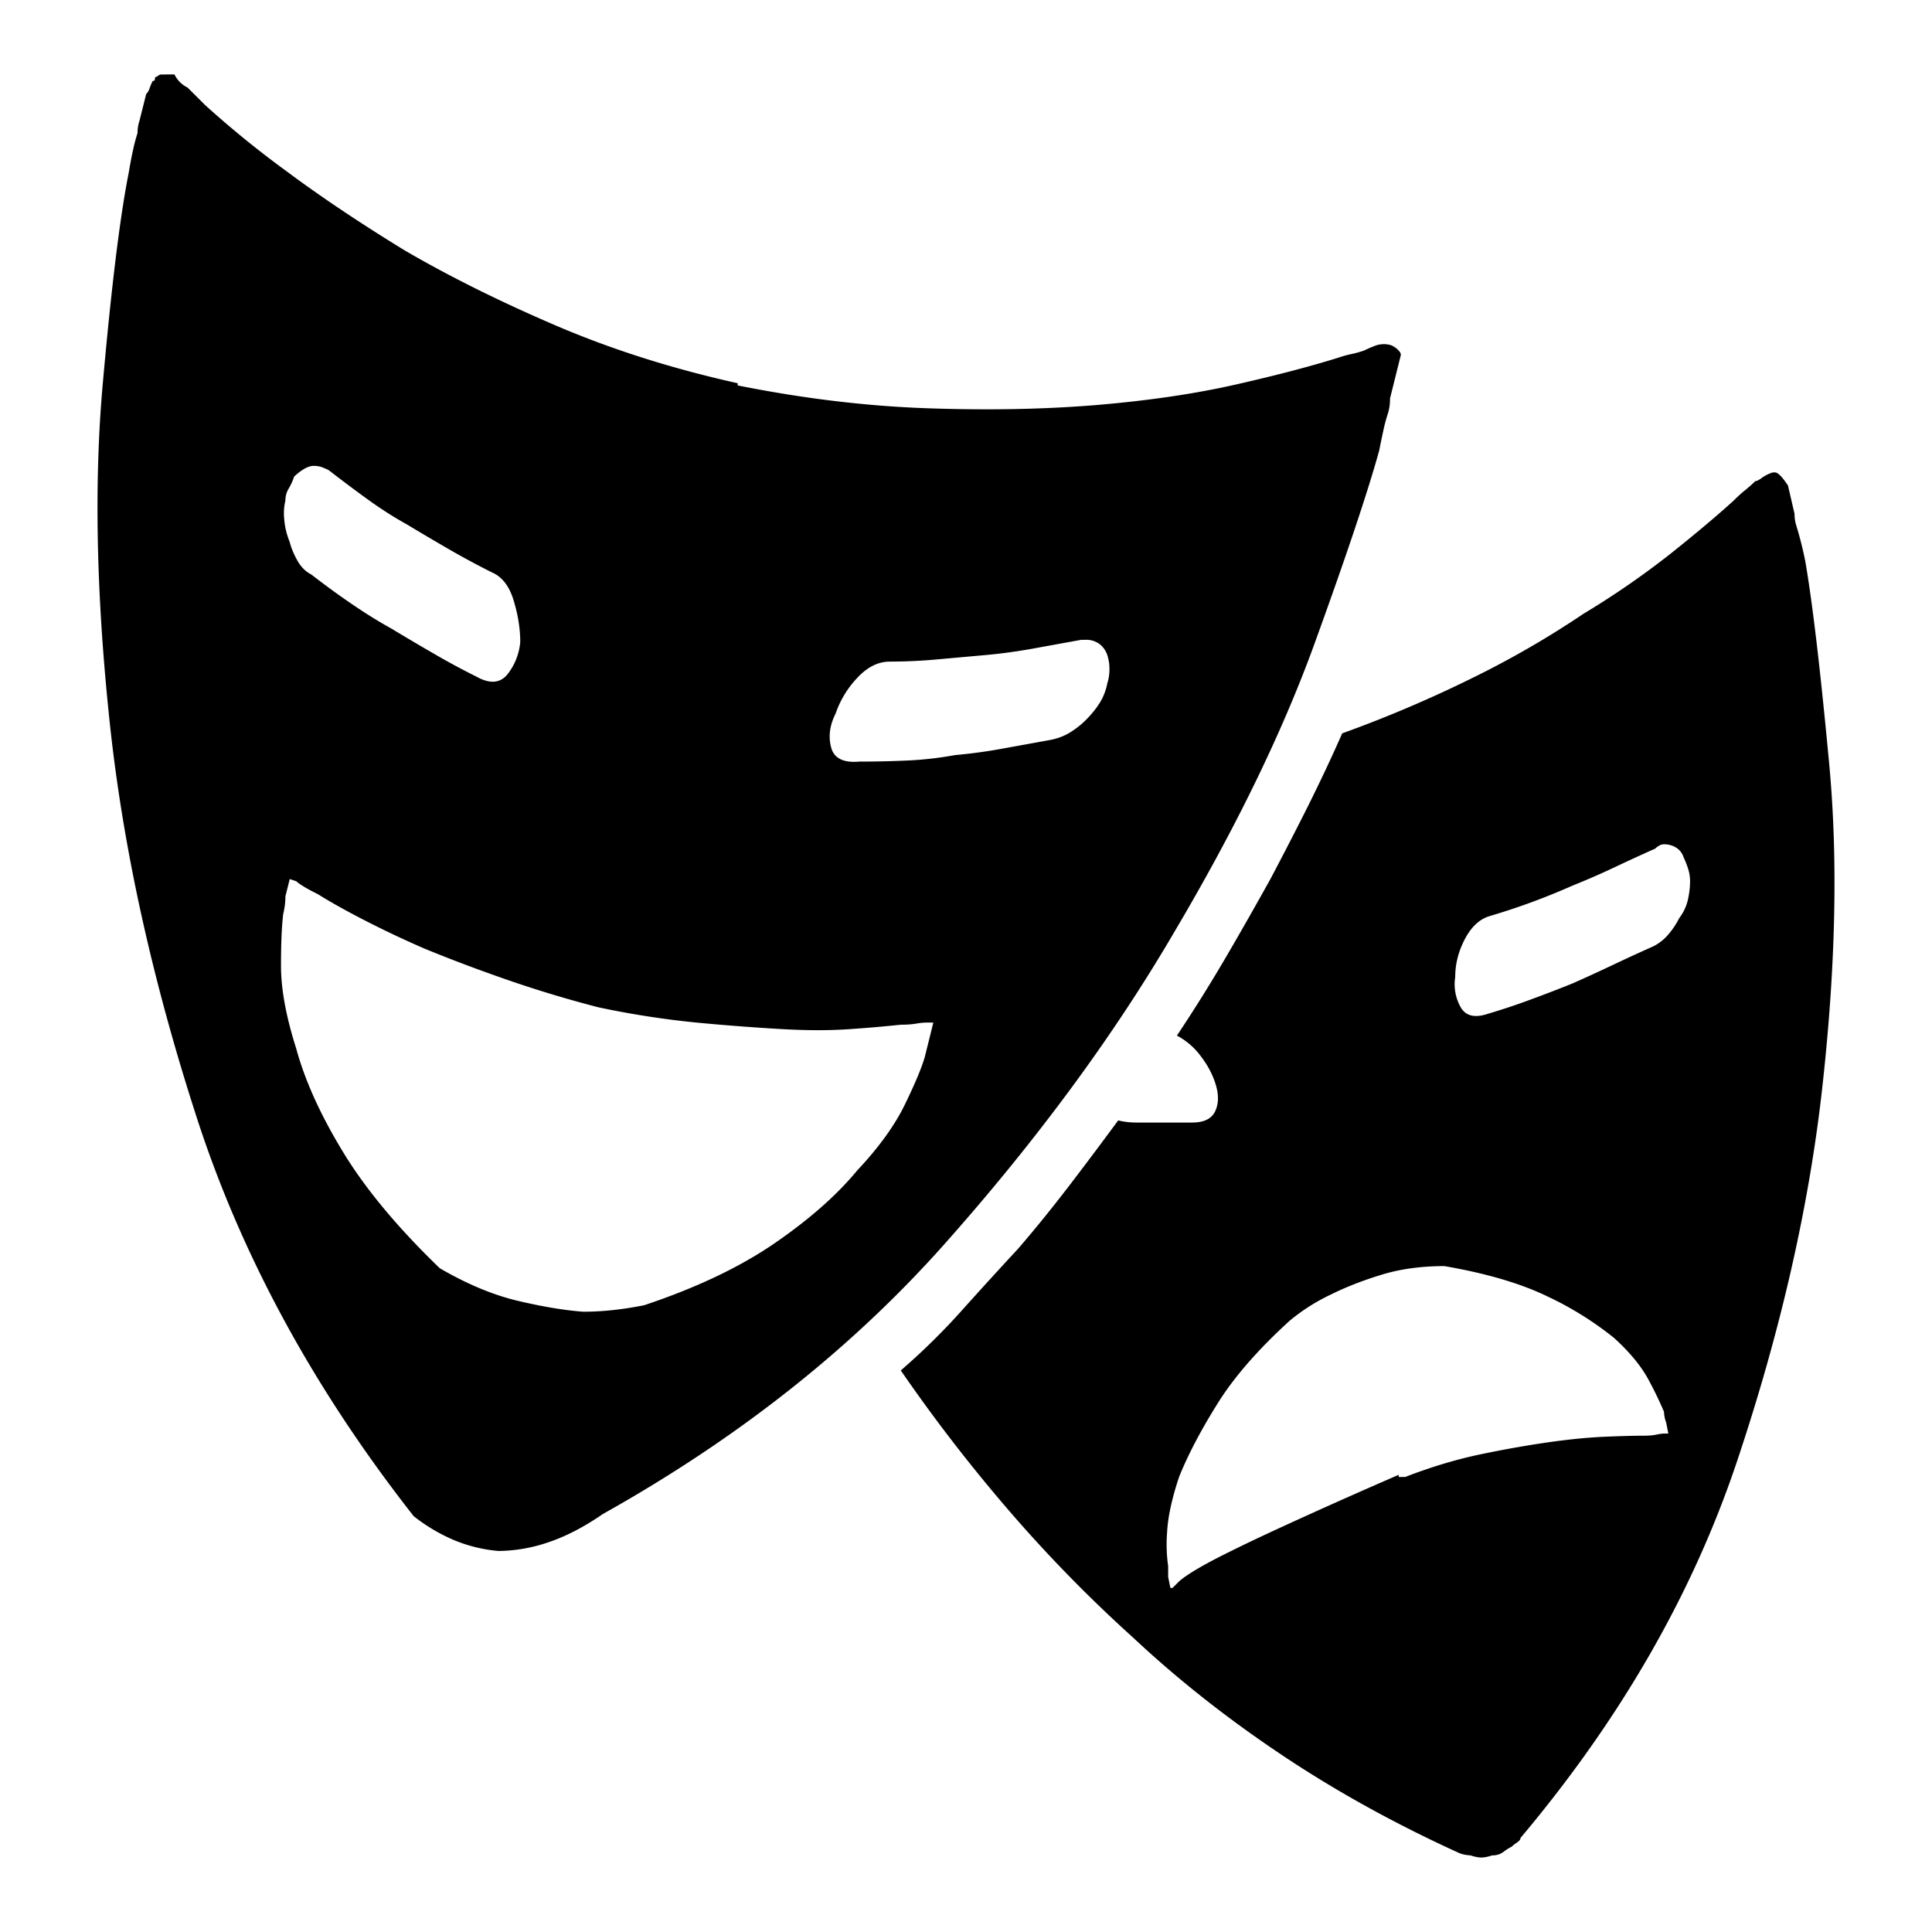 <svg xmlns="http://www.w3.org/2000/svg" viewBox="0 0 36 36"><path d="M3.089 1.387h.162a.527.527 0 0 0 .243.244l.163.162.162.162a18.5 18.5 0 0 0 1.52 1.236c.634.472 1.37.966 2.207 1.478.837.487 1.776.953 2.816 1.399 1.04.445 2.168.803 3.384 1.073v.892-.851c1.215.243 2.39.385 3.525.425 1.134.04 2.188.02 3.16-.06.972-.082 1.844-.21 2.614-.386.77-.175 1.41-.344 1.924-.506a1.75 1.75 0 0 1 .223-.06c.067-.014.141-.035.223-.062.053-.026.114-.054.182-.08a.468.468 0 0 1 .325-.02.41.41 0 0 1 .141.1c.026.027.04.055.04.081l-.202.81a.917.917 0 0 1-.04.284 2.75 2.75 0 0 0-.082.304 18.9 18.9 0 0 0-.08.385c-.217.784-.623 1.993-1.216 3.627-.595 1.634-1.459 3.41-2.593 5.328-1.135 1.945-2.567 3.89-4.295 5.834-1.73 1.945-3.85 3.62-6.361 5.025-.352.243-.69.418-1.013.526a2.94 2.94 0 0 1-.933.163 2.763 2.763 0 0 1-.83-.203 3.28 3.28 0 0 1-.75-.446c-1.864-2.376-3.215-4.862-4.051-7.455-.838-2.593-1.378-5.065-1.621-7.415-.243-2.323-.284-4.396-.122-6.22s.324-3.14.486-3.95a8.09 8.09 0 0 1 .081-.425 3.1 3.1 0 0 1 .081-.304c0-.082.014-.163.04-.244l.122-.486a.253.253 0 0 0 .061-.1c.013-.042.034-.089.06-.143.028 0 .042-.013.042-.04 0-.027.013-.041.04-.041.026-.027.054-.04.081-.04h.081zm2.31 14.992-.081.324c0 .109-.014.217-.04.325-.028.216-.042.54-.042.972 0 .433.095.946.284 1.54.162.594.452 1.236.871 1.924.419.69 1.02 1.412 1.804 2.168.512.298.999.5 1.458.608s.864.176 1.216.202c.35 0 .73-.04 1.134-.121.972-.324 1.783-.71 2.431-1.155.648-.446 1.161-.898 1.54-1.358.405-.431.702-.843.891-1.235.19-.391.31-.682.365-.871l.081-.324.08-.324h-.12c-.055 0-.122.006-.203.02-.081.014-.176.02-.283.02a24.65 24.65 0 0 1-.933.081c-.379.028-.81.028-1.296 0s-1.013-.067-1.58-.121a16.723 16.723 0 0 1-1.824-.284 22.022 22.022 0 0 1-1.742-.527c-.54-.188-1.04-.378-1.5-.567a18.807 18.807 0 0 1-1.154-.547c-.338-.175-.615-.33-.83-.466-.109-.054-.197-.101-.264-.142s-.115-.074-.142-.101l-.122-.04zm.445-7.698c-.054 0-.115.02-.182.06s-.128.088-.182.142a1.139 1.139 0 0 1-.102.223.428.428 0 0 0-.06.223c-.027.108-.035.23-.02.365.012.135.046.27.1.405.027.108.075.223.142.344s.156.21.264.264c.243.189.492.371.75.547.256.175.506.33.75.465.269.163.532.318.789.466.256.15.52.291.79.426.244.135.432.121.568-.04a1.13 1.13 0 0 0 .243-.608c0-.244-.04-.5-.122-.77-.08-.27-.216-.446-.405-.527-.27-.135-.533-.277-.79-.425-.257-.148-.52-.304-.79-.466a7.213 7.213 0 0 1-.73-.466 24.925 24.925 0 0 1-.73-.547 1.317 1.317 0 0 0-.14-.061.465.465 0 0 0-.143-.02zm14.384 3.241h-.08l-.892.162a9.943 9.943 0 0 1-.892.122l-.891.08a9.82 9.82 0 0 1-.891.042c-.217 0-.42.1-.608.303a1.823 1.823 0 0 0-.405.669c-.109.216-.136.425-.082.628s.23.29.528.263c.296 0 .593-.006.891-.02.297-.013.593-.047.891-.101.297-.027.594-.067.892-.122l.891-.162c.135-.027.257-.074.365-.142.108-.067.202-.142.283-.223.108-.107.196-.216.264-.324a1.08 1.08 0 0 0 .141-.364.843.843 0 0 0 .04-.264.845.845 0 0 0-.04-.263.433.433 0 0 0-.141-.202.411.411 0 0 0-.264-.082zm12.845-3.12c.026 0 .06.02.101.061.04.04.087.101.142.183l.122.526c0 .081.013.162.04.243a6.75 6.75 0 0 1 .162.649c.135.783.283 2.046.446 3.788.162 1.742.121 3.721-.122 5.936-.243 2.242-.777 4.593-1.6 7.05-.825 2.459-2.168 4.795-4.032 7.01 0 .027-.02.054-.06.081s-.076.054-.102.08a.976.976 0 0 0-.162.103.331.331 0 0 1-.203.06c-.081.027-.148.04-.203.04s-.121-.013-.202-.04a.661.661 0 0 1-.203-.04c-1.188-.54-2.29-1.148-3.302-1.824s-1.938-1.404-2.775-2.188a26.362 26.362 0 0 1-2.37-2.431 30.247 30.247 0 0 1-1.965-2.553c.405-.35.783-.722 1.134-1.114.35-.391.702-.776 1.053-1.155.325-.377.642-.77.952-1.174.31-.406.614-.811.912-1.216.108.027.223.04.344.04h1.034c.215 0 .357-.067.425-.202.067-.135.074-.297.02-.486s-.149-.372-.283-.547a1.308 1.308 0 0 0-.446-.385c.324-.486.628-.973.912-1.459s.56-.972.83-1.458c.243-.46.48-.919.71-1.378.228-.459.438-.905.628-1.337a23.335 23.335 0 0 0 2.47-1.054 17.4 17.4 0 0 0 2.027-1.175 15.764 15.764 0 0 0 1.641-1.134c.473-.378.857-.702 1.155-.973.08-.08.155-.148.223-.202a2.48 2.48 0 0 0 .182-.162c.027 0 .067-.02.122-.061a.715.715 0 0 1 .202-.101h.04zm-6.16 14.79c-.432 0-.824.054-1.174.162-.352.108-.663.23-.932.364a3.6 3.6 0 0 0-.77.487c-.595.54-1.047 1.06-1.357 1.56-.312.5-.547.951-.71 1.357-.135.405-.209.75-.223 1.033a2.86 2.86 0 0 0 .02.628v.202l.041.203h.041l.101-.101c.04-.041.101-.088.183-.142.161-.108.39-.236.688-.385s.621-.304.973-.466a107.87 107.87 0 0 1 2.269-1.013v.04h.121c.487-.188.96-.33 1.418-.425s.878-.168 1.256-.222c.378-.054.723-.088 1.034-.102.31-.013.56-.02.75-.02.08 0 .155-.006.223-.02a.88.88 0 0 1 .141-.02h.081l-.04-.203a.648.648 0 0 1-.041-.203 7.124 7.124 0 0 0-.283-.587c-.136-.257-.352-.52-.649-.79a6.143 6.143 0 0 0-1.235-.77c-.5-.243-1.142-.432-1.925-.567zm4.093-7.86a.18.18 0 0 0-.08.02.311.311 0 0 0-.082.06c-.243.108-.493.223-.75.344-.256.122-.52.237-.79.345a12.526 12.526 0 0 1-1.54.567c-.189.054-.344.196-.466.426-.121.23-.182.465-.182.709a.874.874 0 0 0 .102.566c.094.163.263.203.506.122.27-.08.533-.168.79-.263.256-.094.52-.195.79-.304.244-.108.493-.223.75-.344.256-.122.507-.237.75-.345a.89.89 0 0 0 .283-.223 1.49 1.49 0 0 0 .203-.304.898.898 0 0 0 .162-.344c.026-.121.04-.236.04-.344a.78.78 0 0 0-.04-.243 1.705 1.705 0 0 0-.081-.203.326.326 0 0 0-.142-.182.427.427 0 0 0-.223-.06z"/></svg>